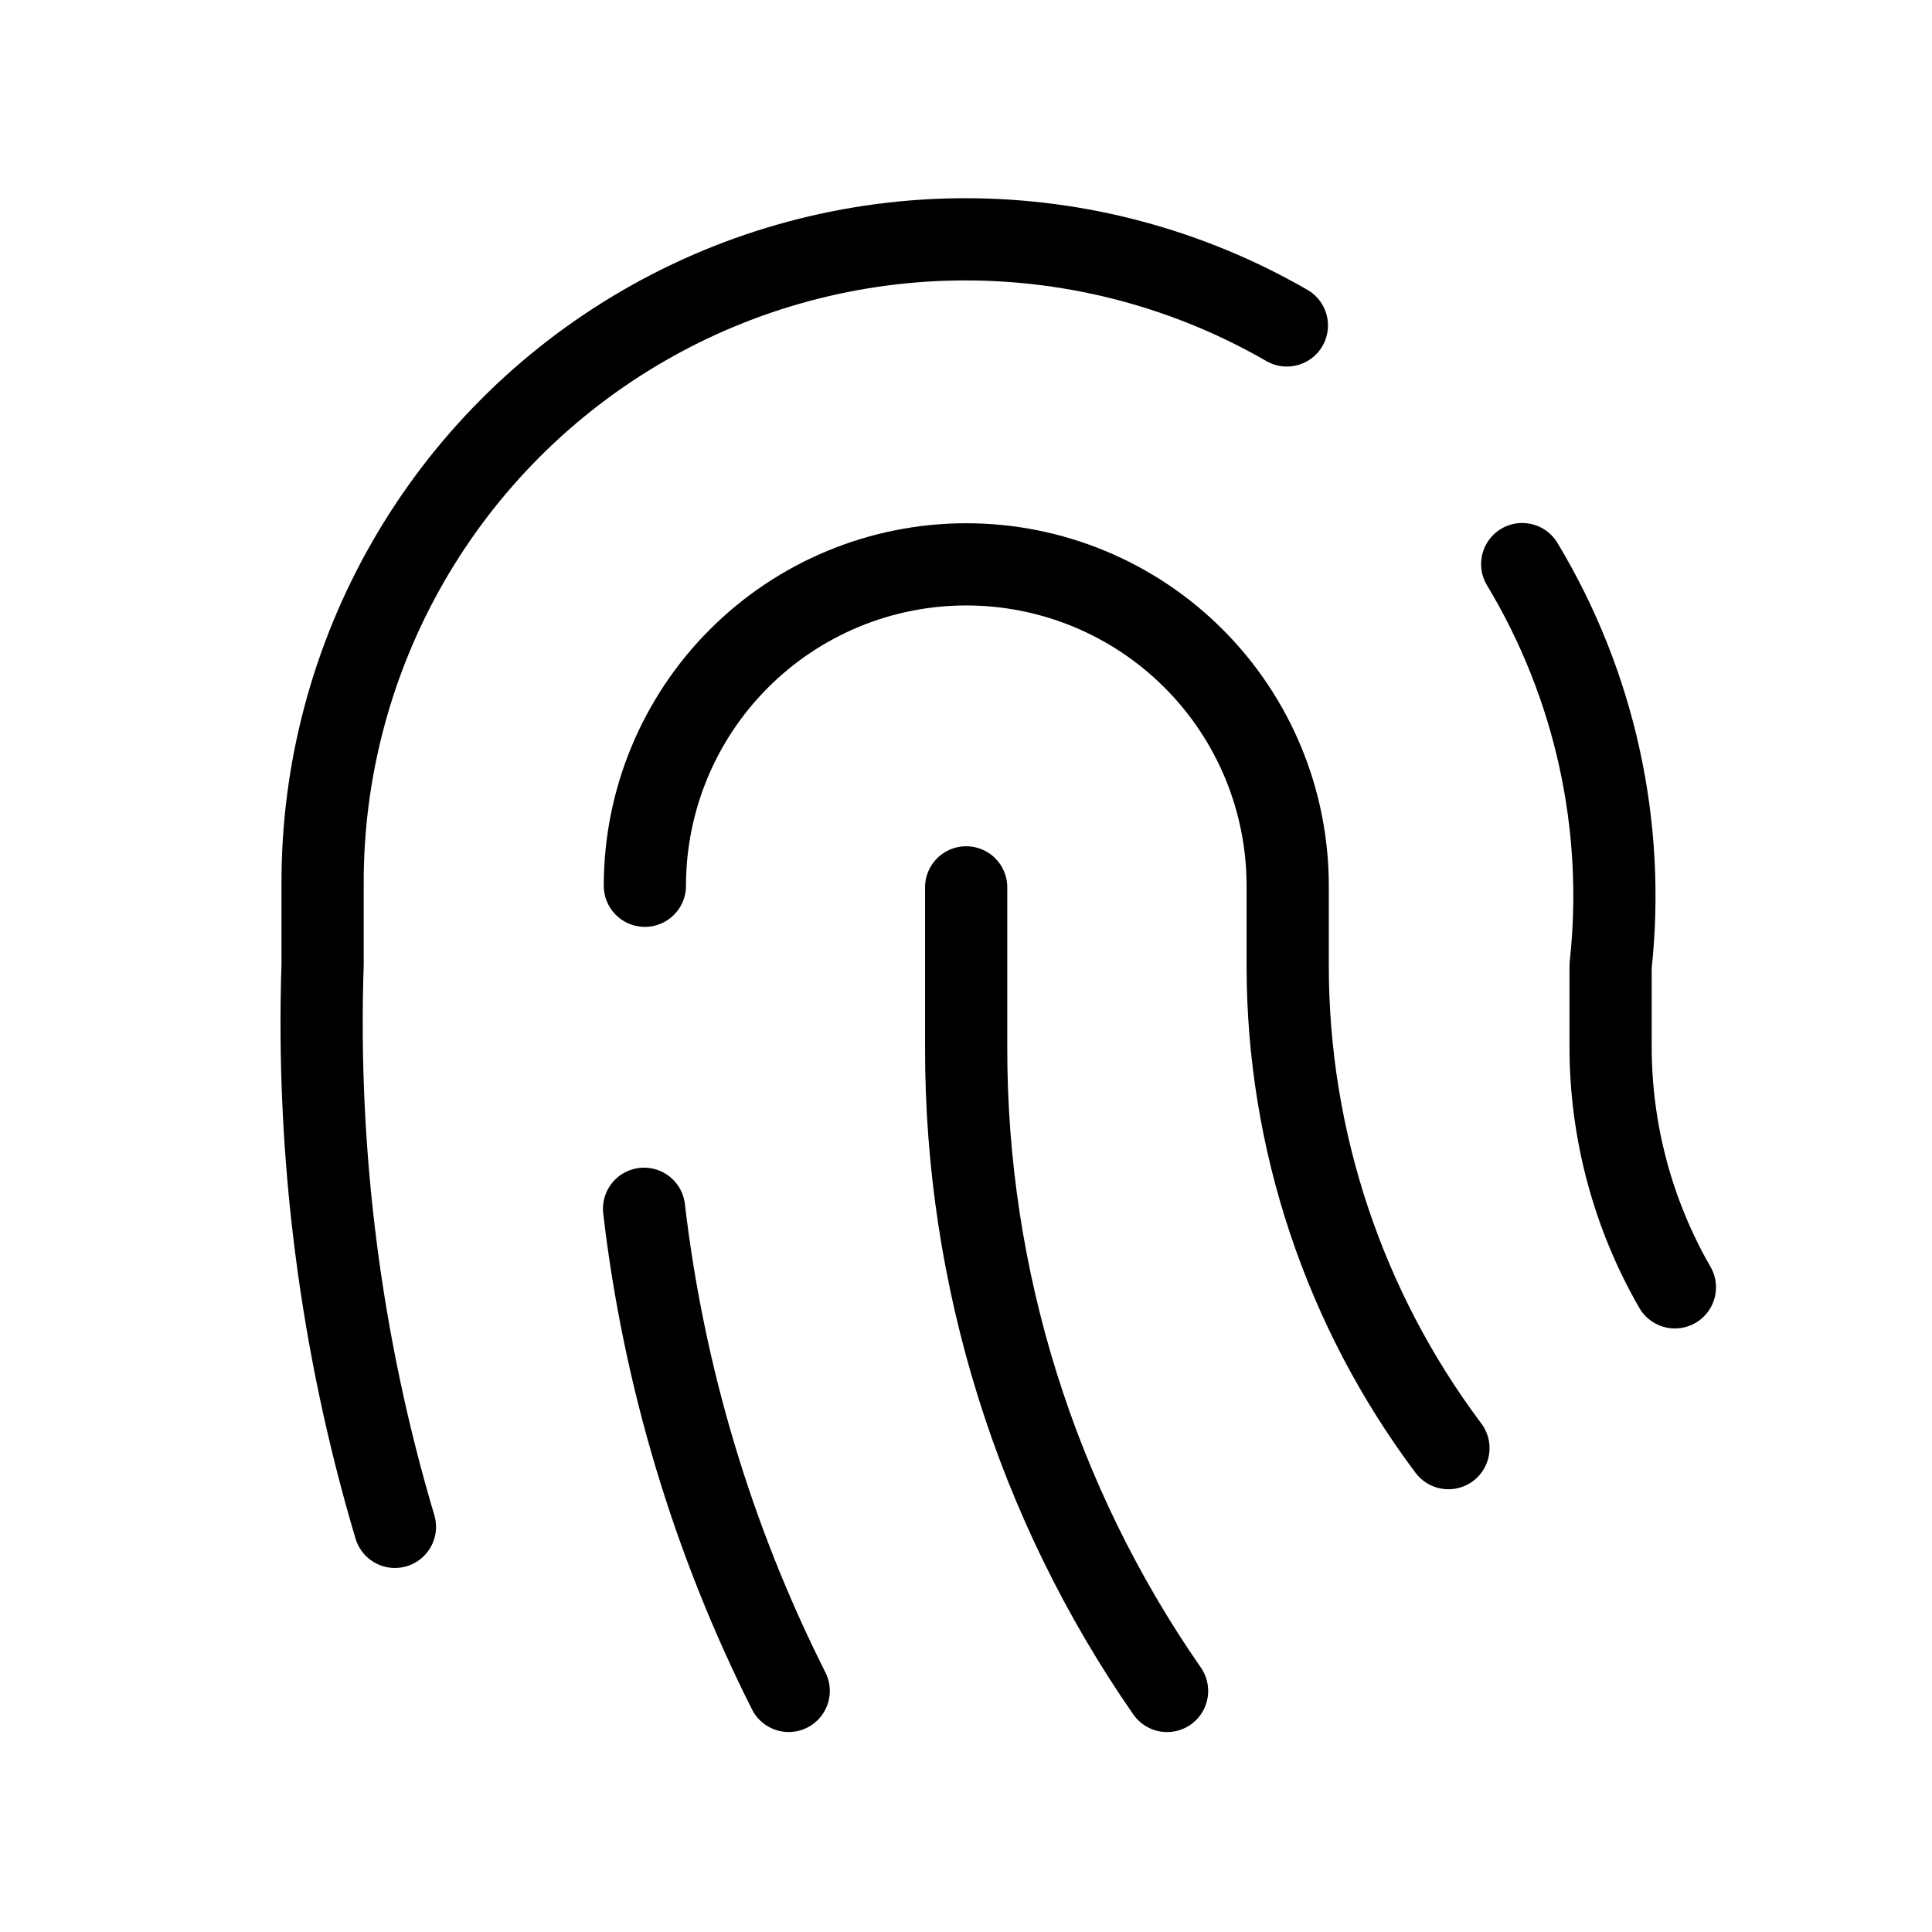 <svg width="47" height="47" viewBox="0 0 47 47" fill="none" xmlns="http://www.w3.org/2000/svg">
<g clip-path="url(#clip0_2253_3497)">
<path d="M37.031 13.723C38.799 16.657 39.554 20.091 39.181 23.497V25.452C39.179 27.51 39.718 29.533 40.745 31.317" stroke="black" stroke-width="2" stroke-linecap="round" stroke-linejoin="round"/>
<path d="M15.688 21.548C15.688 19.474 16.511 17.485 17.978 16.019C19.444 14.552 21.433 13.729 23.507 13.729C25.581 13.729 27.57 14.552 29.036 16.019C30.503 17.485 31.326 19.474 31.326 21.548V23.503C31.327 27.732 32.699 31.846 35.236 35.229" stroke="black" stroke-width="2" stroke-linecap="round" stroke-linejoin="round"/>
<path d="M23.504 21.587V25.497C23.498 31.087 25.203 36.544 28.391 41.136" stroke="black" stroke-width="2" stroke-linecap="round" stroke-linejoin="round"/>
<path d="M15.668 29.406C16.146 33.491 17.337 37.461 19.187 41.135" stroke="black" stroke-width="2" stroke-linecap="round" stroke-linejoin="round"/>
<path d="M9.607 37.144C8.288 32.707 7.694 28.086 7.848 23.459V21.504C7.84 18.755 8.558 16.053 9.927 13.67C11.296 11.286 13.27 9.306 15.649 7.928C18.027 6.55 20.727 5.824 23.476 5.822C26.225 5.82 28.925 6.543 31.306 7.917" stroke="black" stroke-width="2" stroke-linecap="round" stroke-linejoin="round"/>
</g>
<defs>
<clipPath id="clip0_2253_3497">
<rect width="47" height="47" fill="white"/>
</clipPath>
</defs>
</svg>
